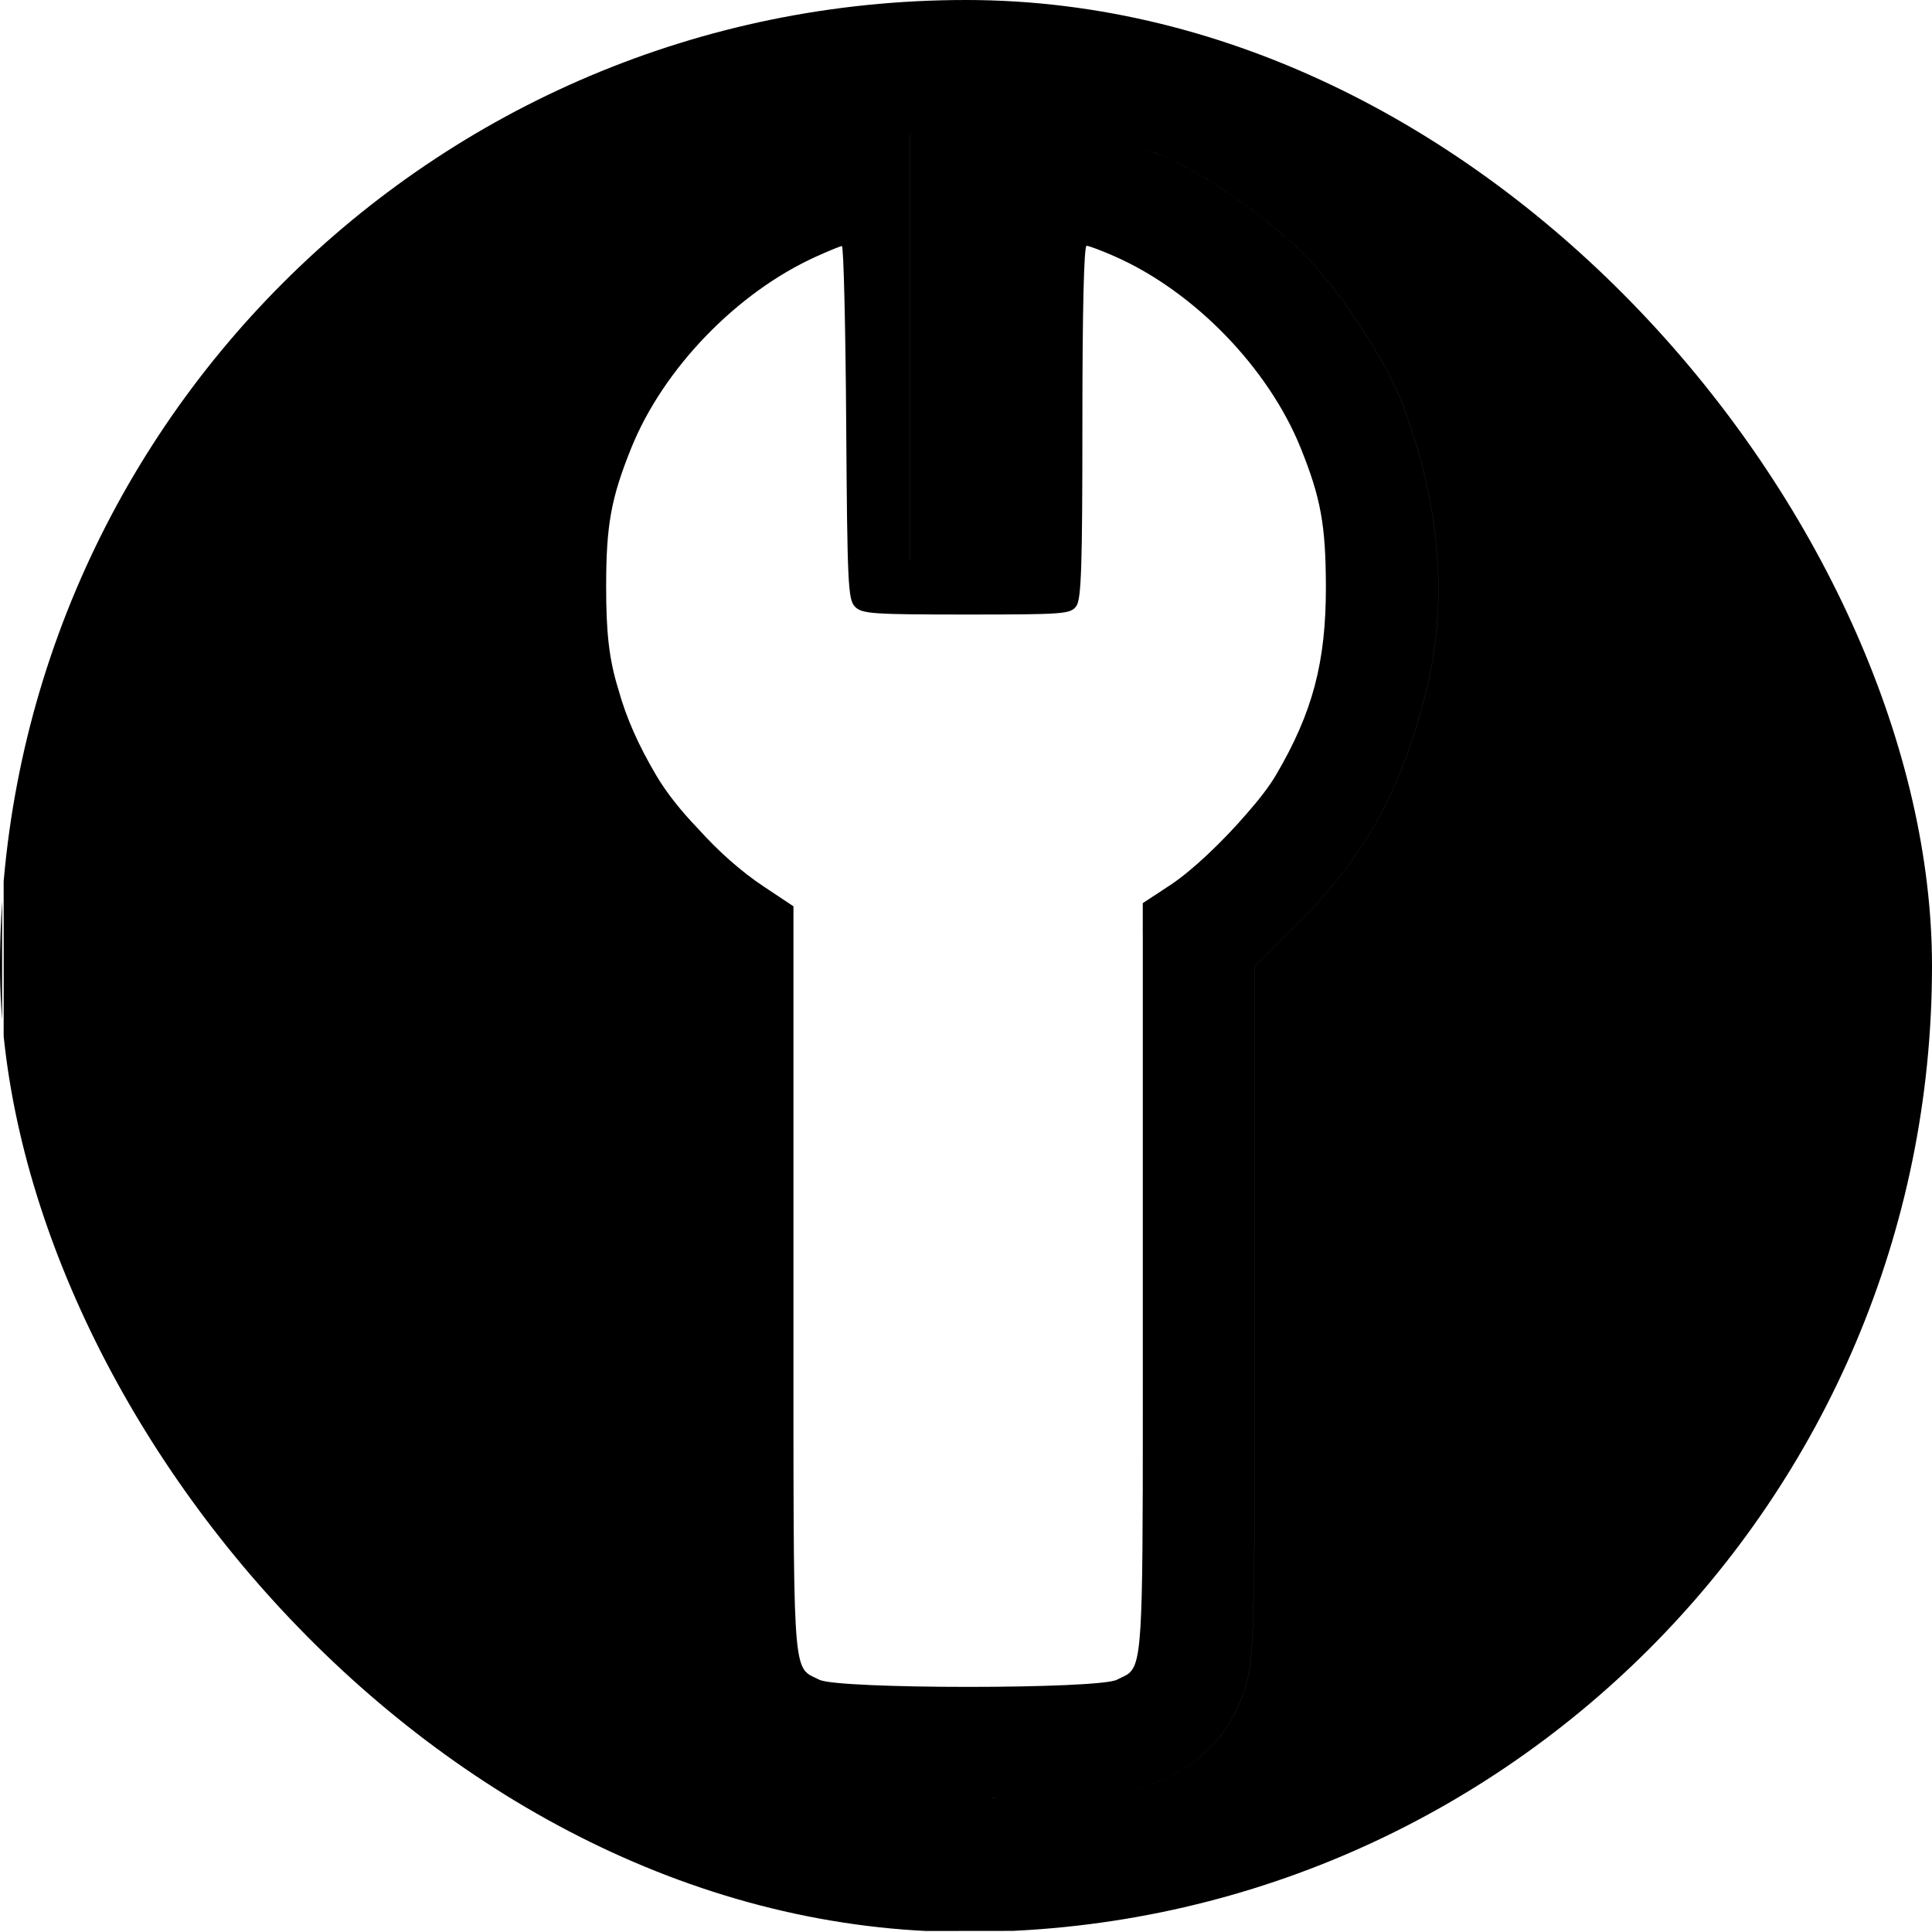 <svg width="350" height="350" viewBox="0 0 350 350" fill="none" xmlns="http://www.w3.org/2000/svg">
<g clip-path="url(#clip0_6061_227)">
<path d="M350.588 174.805L350.391 349.609L175.195 349.807L0 350.003V0H350.784L350.588 174.805ZM201.248 25.209C205.076 26.016 208.808 27.344 212.883 29.295C220.405 32.896 231.551 41.038 237.136 47.012C243.557 53.88 251.061 65.42 253.912 72.812C260.893 90.915 262.418 108.826 258.368 125.15C253.846 143.379 247.224 155.259 234.614 167.766L227.336 174.983V236.662C227.336 289.542 227.163 299.099 226.126 303.662C223.735 314.175 216.476 321.372 205.347 324.263C200.292 325.575 196.694 325.754 175.386 325.754C175.387 325.754 175.389 325.755 175.391 325.755C196.7 325.755 200.299 325.575 205.354 324.263C216.483 321.372 223.743 314.175 226.134 303.662C227.171 299.099 227.344 289.542 227.344 236.662V174.983L234.622 167.766C247.232 155.259 253.854 143.379 258.376 125.15C262.426 108.826 260.901 90.915 253.92 72.812C251.069 65.42 243.565 53.88 237.144 47.012C231.558 41.038 220.412 32.896 212.891 29.295C208.814 27.343 205.079 26.016 201.248 25.209ZM196.845 44.531C196.367 44.532 196.086 56.303 196.086 76.413C196.086 102.714 195.892 108.56 194.978 109.812C193.933 111.24 192.777 111.327 175.087 111.327C158.103 111.327 156.173 111.194 154.911 109.934C153.624 108.648 153.498 106.045 153.295 76.535C153.174 58.933 152.822 44.551 152.514 44.576C152.512 44.576 152.51 44.577 152.508 44.577L152.507 44.576C152.198 44.6 150.068 45.474 147.773 46.517C133.442 53.026 120.169 66.781 114.374 81.127C110.695 90.235 109.81 95.107 109.81 106.25C109.81 114.481 110.294 119.29 112.029 124.913C113.47 130.101 115.68 135.028 118.863 140.434C120.726 143.597 123.362 146.909 126.453 150.115C130.124 154.204 134.202 157.841 138.339 160.591L143.742 164.183V231.917C143.742 251.084 143.723 265.008 143.778 275.163C143.864 293.238 144.183 299.341 145.325 301.846C146.018 303.414 147.012 303.564 148.438 304.302C150.109 305.165 162.748 305.596 175.386 305.596C188.024 305.596 200.664 305.165 202.335 304.302C202.579 304.176 202.81 304.065 203.029 303.961C203.81 303.599 204.437 303.326 204.943 302.688C207.201 299.931 207.031 290.553 207.031 237.626V175.6L207.023 175.602V175.561L207.031 175.559V169.802C207.031 169.451 207.028 169.107 207.023 168.773V163.612L208.92 162.364C209.476 162.021 210.051 161.641 210.644 161.231L212.007 160.336C215.974 157.728 221.548 152.412 225.9 147.349C228.103 144.85 229.951 142.447 231.137 140.434C237.792 129.13 240.226 119.946 240.196 106.25C240.172 95.118 239.269 90.163 235.619 81.127C229.775 66.657 216.352 52.818 202.007 46.475C199.59 45.406 197.271 44.532 196.853 44.531H196.845ZM0.586 87.633C0.475 39.649 0.384 79.141 0.384 175.391C0.384 271.641 0.475 310.899 0.586 262.633C0.697 214.366 0.697 135.616 0.586 87.633ZM164.836 101.562H164.844V24.219H164.836V101.562ZM201.114 25.181C200.938 25.144 200.762 25.11 200.585 25.075C200.762 25.11 200.938 25.144 201.114 25.181ZM200.507 25.06C200.326 25.025 200.145 24.991 199.963 24.958C200.145 24.991 200.326 25.025 200.507 25.06ZM199.792 24.929C199.644 24.903 199.496 24.877 199.348 24.852C199.496 24.877 199.644 24.903 199.792 24.929ZM199.093 24.811C198.955 24.79 198.816 24.768 198.678 24.747C198.816 24.768 198.955 24.79 199.093 24.811ZM198.458 24.716C198.315 24.695 198.172 24.674 198.028 24.655C198.172 24.674 198.315 24.695 198.458 24.716ZM197.8 24.626C197.638 24.605 197.476 24.585 197.313 24.565C197.476 24.585 197.638 24.605 197.8 24.626ZM195.975 24.426C196.405 24.464 196.832 24.509 197.256 24.559C196.832 24.509 196.405 24.464 195.975 24.426ZM195.906 24.42C195.718 24.403 195.529 24.387 195.339 24.373C195.529 24.387 195.718 24.403 195.906 24.42ZM195.04 24.352C194.912 24.343 194.783 24.333 194.654 24.325C194.783 24.333 194.912 24.343 195.04 24.352ZM194.191 24.299C194.123 24.295 194.054 24.291 193.985 24.288C194.054 24.291 194.123 24.295 194.191 24.299ZM193.457 24.265C193.395 24.262 193.332 24.259 193.27 24.257C193.332 24.259 193.395 24.262 193.457 24.265ZM191.83 24.223C191.892 24.223 191.954 24.225 192.016 24.226C191.712 24.221 191.407 24.219 191.099 24.219H191.091L191.83 24.223Z" fill="black"/>
</g>
<defs>
<clipPath id="clip0_6061_227">
<rect width="350" height="350" rx="175" fill="white"/>
</clipPath>
</defs>
</svg>
